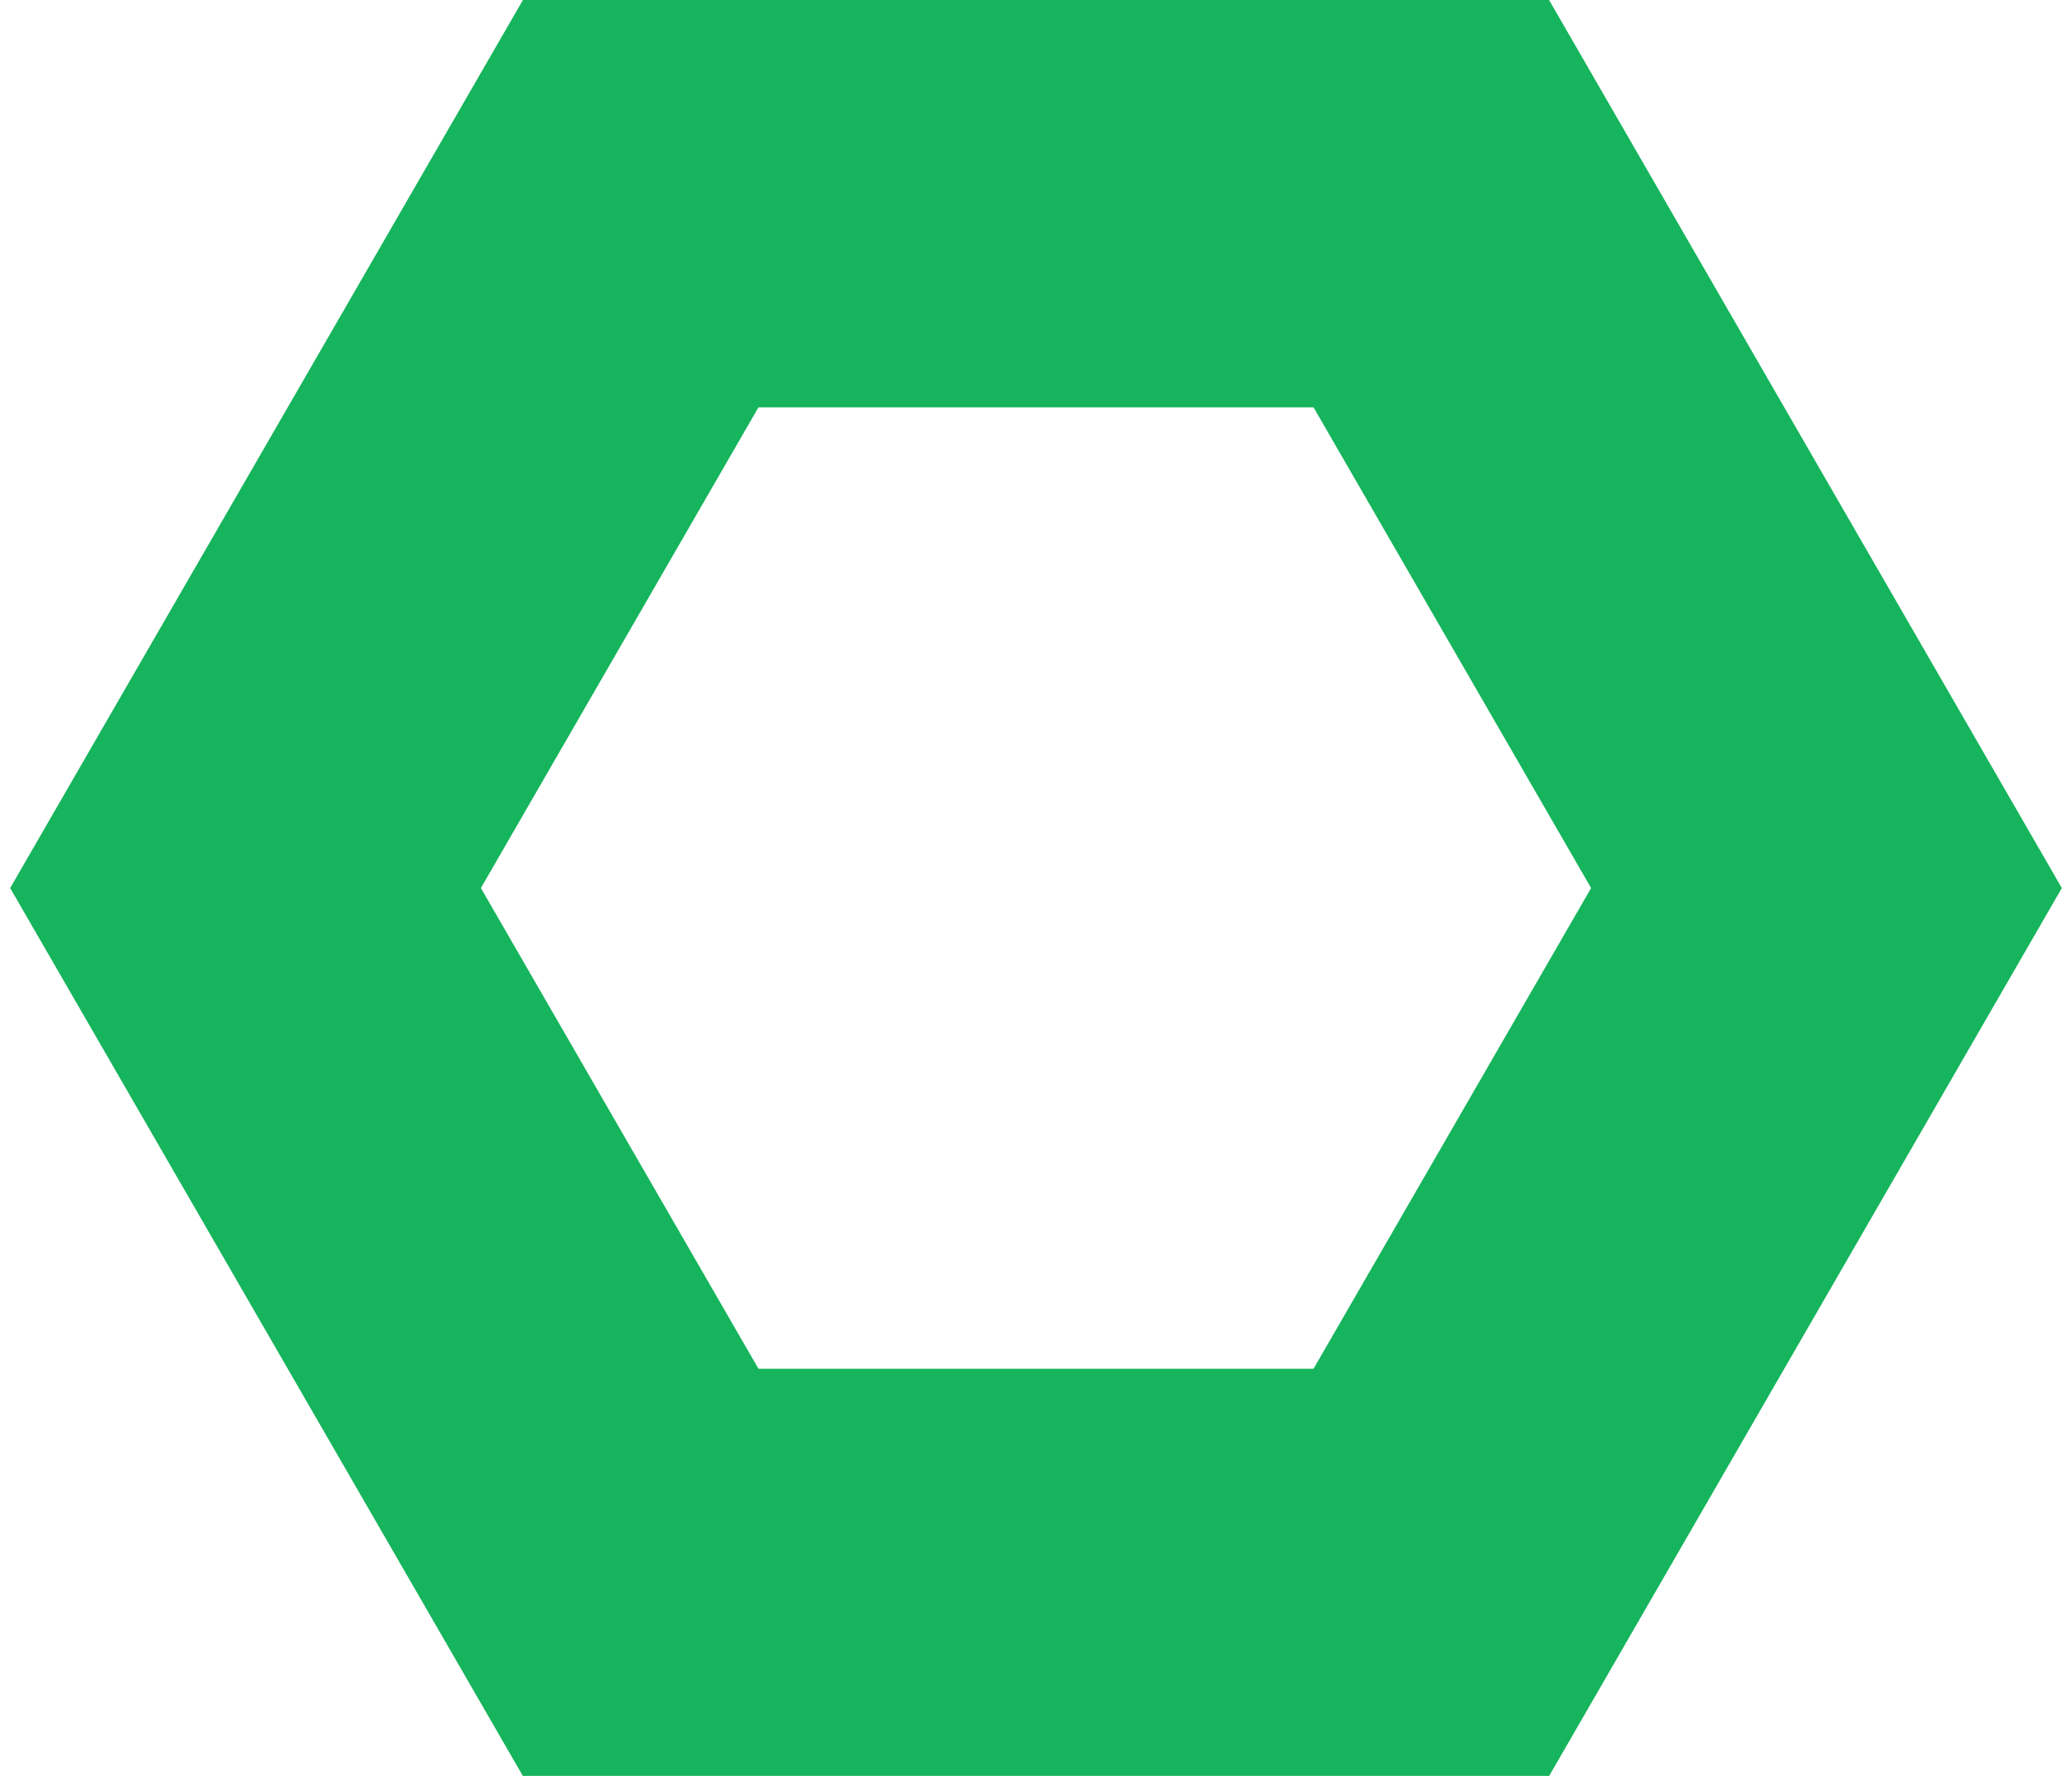 <?xml version="1.0" encoding="UTF-8" standalone="no"?>
<!-- Created with Inkscape (http://www.inkscape.org/) -->

<svg
   xmlns:dc="http://purl.org/dc/elements/1.1/"
   xmlns:cc="http://creativecommons.org/ns#"
   xmlns:rdf="http://www.w3.org/1999/02/22-rdf-syntax-ns#"
   xmlns:svg="http://www.w3.org/2000/svg"
   xmlns="http://www.w3.org/2000/svg"
   xmlns:sodipodi="http://sodipodi.sourceforge.net/DTD/sodipodi-0.dtd"
   xmlns:inkscape="http://www.inkscape.org/namespaces/inkscape"
   width="14"
   height="12"
   id="svg3769"
   version="1.1"
   inkscape:version="0.48.4 r9939"
   sodipodi:docname="punktor.svg">
  <defs
     id="defs3771" />
  <sodipodi:namedview
     id="base"
     pagecolor="#ffffff"
     bordercolor="#666666"
     borderopacity="1.0"
     inkscape:pageopacity="0.0"
     inkscape:pageshadow="2"
     inkscape:zoom="16"
     inkscape:cx="15.947964"
     inkscape:cy="-0.81133682"
     inkscape:document-units="px"
     inkscape:current-layer="layer1"
     showgrid="false"
     inkscape:window-width="1680"
     inkscape:window-height="994"
     inkscape:window-x="-4"
     inkscape:window-y="-4"
     inkscape:window-maximized="1">
    <inkscape:grid
       type="xygrid"
       id="grid4305"
       empspacing="5"
       visible="true"
       enabled="true"
       snapvisiblegridlinesonly="true" />
  </sodipodi:namedview>
  <g
     inkscape:label="Layer 1"
     inkscape:groupmode="layer"
     id="layer1"
     transform="translate(0,-1040.362)">
    <path
       sodipodi:type="star"
       style="fill:none;stroke:#16b45c;stroke-width:3.61;stroke-linecap:round;stroke-miterlimit:4;stroke-opacity:1;stroke-dasharray:none"
       id="path4307"
       sodipodi:sides="6"
       sodipodi:cx="1"
       sodipodi:cy="0.89999962"
       sodipodi:r1="7"
       sodipodi:r2="6.0621777"
       sodipodi:arg1="0"
       sodipodi:arg2="0.52359878"
       inkscape:flatsided="true"
       inkscape:rounded="0"
       inkscape:randomized="0"
       d="m 8,0.9 -3.5,6.062 -7,0 -3.5,-6.062 3.5,-6.062 7,0 z"
       transform="matrix(0.763,0,0,0.763,6.237,1045.676)" />
  </g>
</svg>
